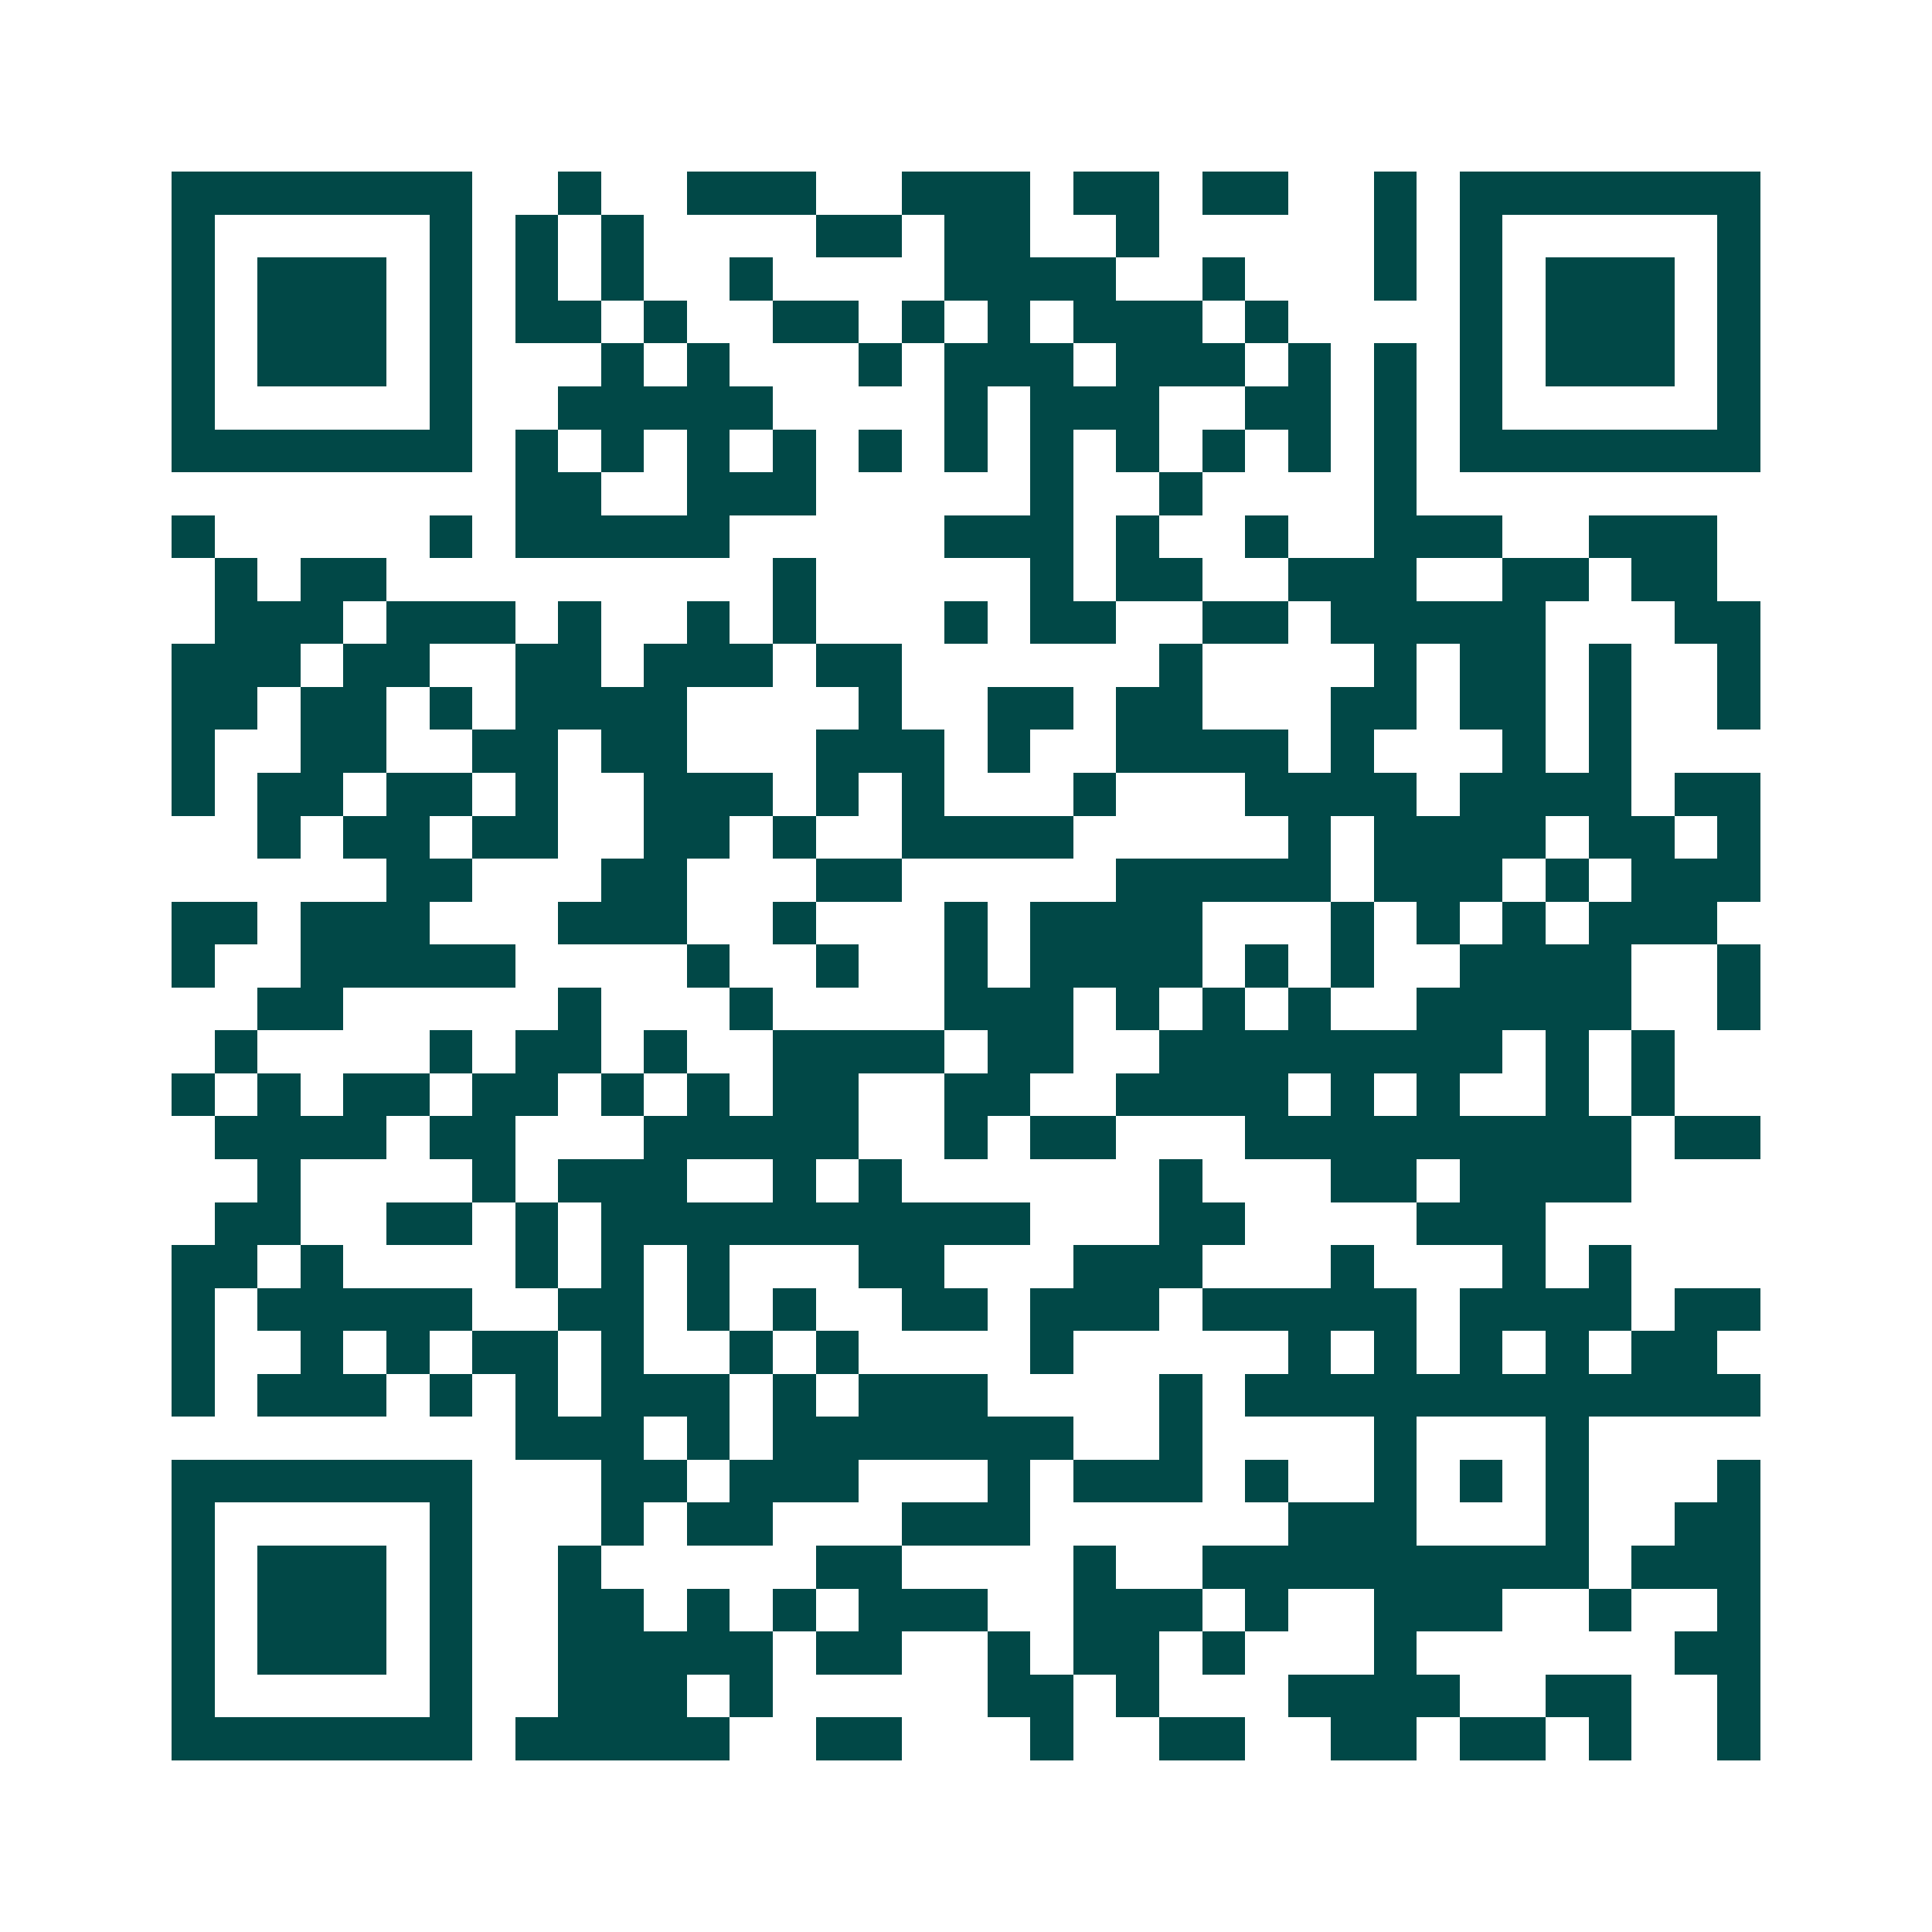 <svg xmlns="http://www.w3.org/2000/svg" width="200" height="200" viewBox="0 0 45 45" shape-rendering="crispEdges"><path fill="#ffffff" d="M0 0h45v45H0z"/><path stroke="#014847" d="M4 4.5h7m2 0h1m2 0h3m2 0h3m1 0h2m1 0h2m2 0h1m1 0h7M4 5.5h1m5 0h1m1 0h1m1 0h1m4 0h2m1 0h2m2 0h1m5 0h1m1 0h1m5 0h1M4 6.5h1m1 0h3m1 0h1m1 0h1m1 0h1m2 0h1m4 0h4m2 0h1m3 0h1m1 0h1m1 0h3m1 0h1M4 7.5h1m1 0h3m1 0h1m1 0h2m1 0h1m2 0h2m1 0h1m1 0h1m1 0h3m1 0h1m4 0h1m1 0h3m1 0h1M4 8.5h1m1 0h3m1 0h1m3 0h1m1 0h1m3 0h1m1 0h3m1 0h3m1 0h1m1 0h1m1 0h1m1 0h3m1 0h1M4 9.5h1m5 0h1m2 0h5m4 0h1m1 0h3m2 0h2m1 0h1m1 0h1m5 0h1M4 10.5h7m1 0h1m1 0h1m1 0h1m1 0h1m1 0h1m1 0h1m1 0h1m1 0h1m1 0h1m1 0h1m1 0h1m1 0h7M12 11.5h2m2 0h3m5 0h1m2 0h1m4 0h1M4 12.5h1m5 0h1m1 0h5m5 0h3m1 0h1m2 0h1m2 0h3m2 0h3M5 13.5h1m1 0h2m9 0h1m5 0h1m1 0h2m2 0h3m2 0h2m1 0h2M5 14.5h3m1 0h3m1 0h1m2 0h1m1 0h1m3 0h1m1 0h2m2 0h2m1 0h5m3 0h2M4 15.5h3m1 0h2m2 0h2m1 0h3m1 0h2m6 0h1m4 0h1m1 0h2m1 0h1m2 0h1M4 16.5h2m1 0h2m1 0h1m1 0h4m4 0h1m2 0h2m1 0h2m3 0h2m1 0h2m1 0h1m2 0h1M4 17.5h1m2 0h2m2 0h2m1 0h2m3 0h3m1 0h1m2 0h4m1 0h1m3 0h1m1 0h1M4 18.5h1m1 0h2m1 0h2m1 0h1m2 0h3m1 0h1m1 0h1m3 0h1m3 0h4m1 0h4m1 0h2M6 19.5h1m1 0h2m1 0h2m2 0h2m1 0h1m2 0h4m5 0h1m1 0h4m1 0h2m1 0h1M9 20.5h2m3 0h2m3 0h2m5 0h5m1 0h3m1 0h1m1 0h3M4 21.5h2m1 0h3m3 0h3m2 0h1m3 0h1m1 0h4m3 0h1m1 0h1m1 0h1m1 0h3M4 22.5h1m2 0h5m4 0h1m2 0h1m2 0h1m1 0h4m1 0h1m1 0h1m2 0h4m2 0h1M6 23.5h2m5 0h1m3 0h1m4 0h3m1 0h1m1 0h1m1 0h1m2 0h5m2 0h1M5 24.5h1m4 0h1m1 0h2m1 0h1m2 0h4m1 0h2m2 0h8m1 0h1m1 0h1M4 25.5h1m1 0h1m1 0h2m1 0h2m1 0h1m1 0h1m1 0h2m2 0h2m2 0h4m1 0h1m1 0h1m2 0h1m1 0h1M5 26.5h4m1 0h2m3 0h5m2 0h1m1 0h2m3 0h9m1 0h2M6 27.5h1m4 0h1m1 0h3m2 0h1m1 0h1m6 0h1m3 0h2m1 0h4M5 28.5h2m2 0h2m1 0h1m1 0h10m3 0h2m4 0h3M4 29.5h2m1 0h1m4 0h1m1 0h1m1 0h1m3 0h2m3 0h3m3 0h1m3 0h1m1 0h1M4 30.5h1m1 0h5m2 0h2m1 0h1m1 0h1m2 0h2m1 0h3m1 0h5m1 0h4m1 0h2M4 31.5h1m2 0h1m1 0h1m1 0h2m1 0h1m2 0h1m1 0h1m4 0h1m5 0h1m1 0h1m1 0h1m1 0h1m1 0h2M4 32.5h1m1 0h3m1 0h1m1 0h1m1 0h3m1 0h1m1 0h3m4 0h1m1 0h12M12 33.5h3m1 0h1m1 0h7m2 0h1m4 0h1m3 0h1M4 34.5h7m3 0h2m1 0h3m3 0h1m1 0h3m1 0h1m2 0h1m1 0h1m1 0h1m3 0h1M4 35.5h1m5 0h1m3 0h1m1 0h2m3 0h3m6 0h3m3 0h1m2 0h2M4 36.5h1m1 0h3m1 0h1m2 0h1m5 0h2m4 0h1m2 0h9m1 0h3M4 37.5h1m1 0h3m1 0h1m2 0h2m1 0h1m1 0h1m1 0h3m2 0h3m1 0h1m2 0h3m2 0h1m2 0h1M4 38.5h1m1 0h3m1 0h1m2 0h5m1 0h2m2 0h1m1 0h2m1 0h1m3 0h1m6 0h2M4 39.5h1m5 0h1m2 0h3m1 0h1m5 0h2m1 0h1m3 0h4m2 0h2m2 0h1M4 40.5h7m1 0h5m2 0h2m3 0h1m2 0h2m2 0h2m1 0h2m1 0h1m2 0h1"/></svg>
